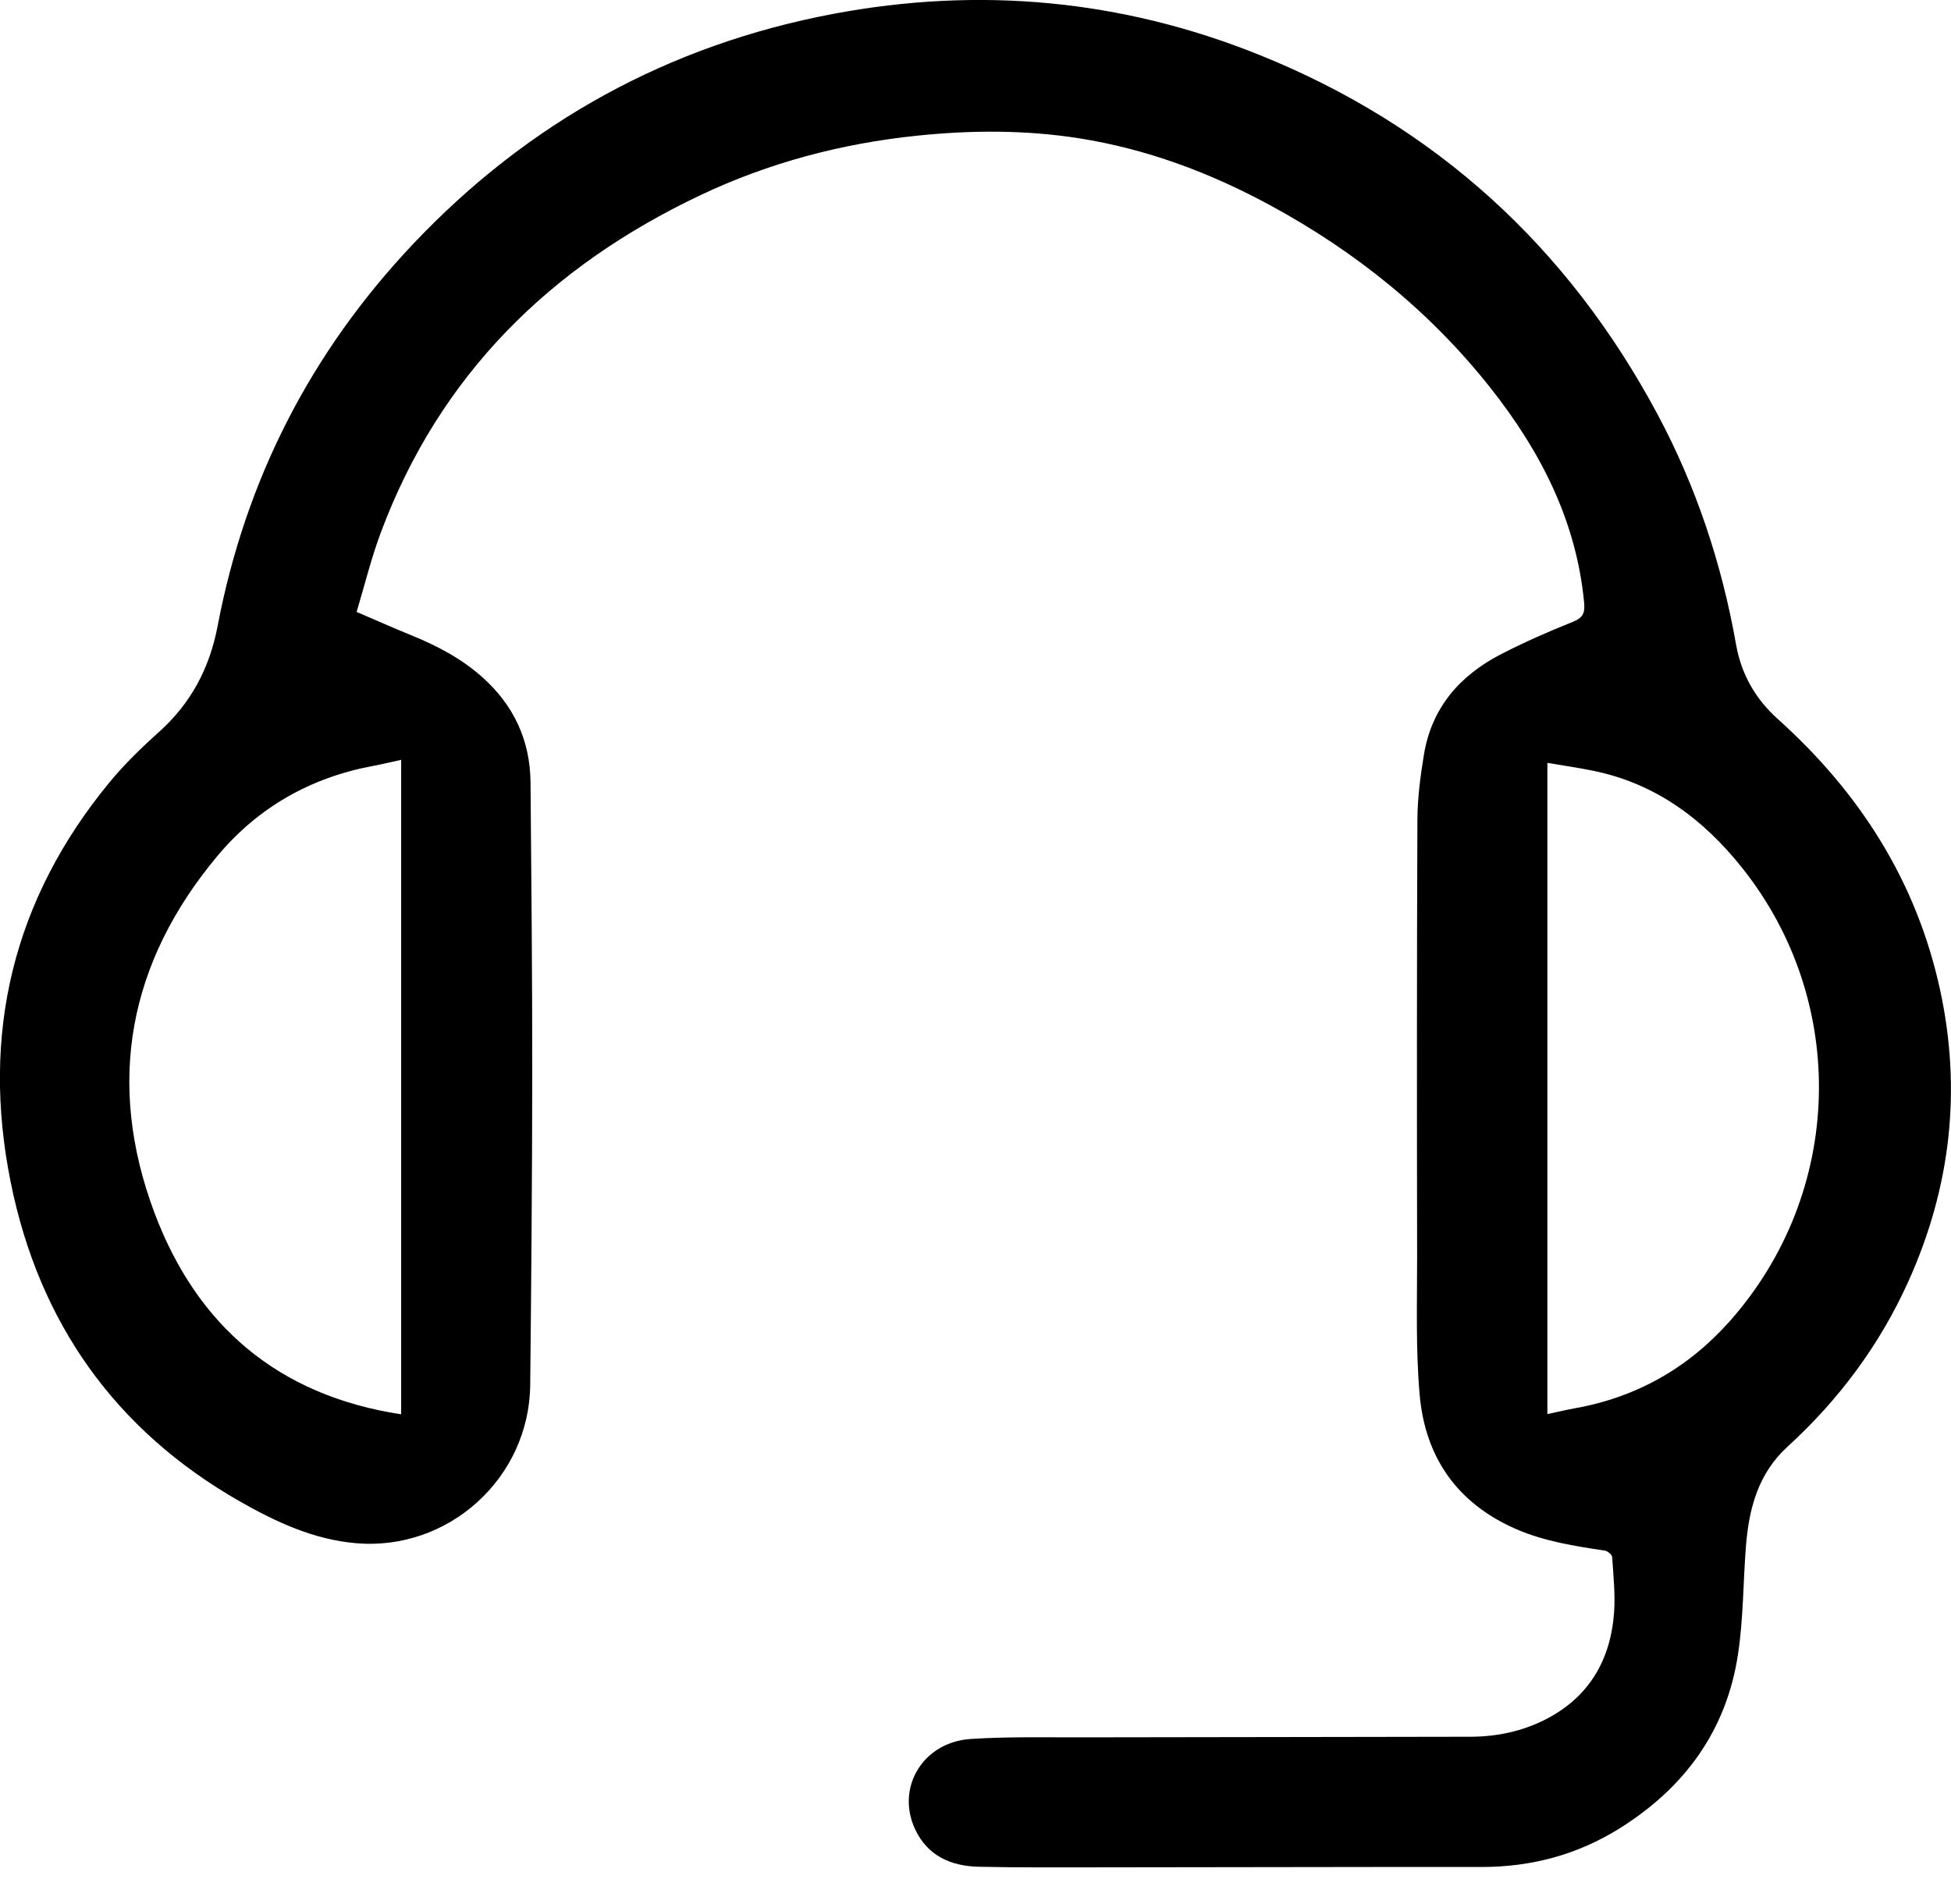 <svg width="42" height="41" viewBox="0 0 42 41" fill="none" xmlns="http://www.w3.org/2000/svg">
<g clip-path="url(#clip0_2403_367)">
<path d="M7.677 13.174C8.093 13.352 8.47 13.521 8.852 13.676C9.411 13.904 9.939 14.18 10.393 14.588C11.064 15.191 11.413 15.944 11.421 16.846C11.439 18.936 11.459 21.026 11.458 23.116C11.456 25.35 11.437 27.583 11.414 29.817C11.393 31.827 9.652 33.398 7.659 33.224C6.746 33.144 5.936 32.765 5.159 32.322C2.48 30.792 0.842 28.477 0.232 25.461C-0.415 22.263 0.277 19.364 2.363 16.836C2.681 16.451 3.044 16.098 3.416 15.765C4.107 15.148 4.511 14.389 4.684 13.482C5.284 10.326 6.693 7.58 8.892 5.254C11.375 2.629 14.397 0.967 17.937 0.299C21.072 -0.292 24.142 -0.014 27.111 1.182C30.908 2.711 33.757 5.316 35.688 8.93C36.517 10.483 37.066 12.14 37.373 13.876C37.485 14.514 37.791 15.05 38.269 15.478C40.034 17.063 41.259 18.976 41.766 21.316C42.234 23.477 41.991 25.57 41.085 27.582C40.468 28.954 39.586 30.137 38.478 31.149C37.846 31.727 37.649 32.484 37.585 33.295C37.525 34.068 37.531 34.85 37.415 35.613C37.166 37.269 36.253 38.501 34.851 39.373C33.949 39.933 32.96 40.196 31.897 40.195C29.13 40.192 26.363 40.202 23.597 40.203C22.754 40.203 21.91 40.209 21.067 40.19C20.474 40.176 19.972 39.959 19.702 39.387C19.28 38.49 19.865 37.508 20.895 37.439C21.685 37.387 22.481 37.406 23.274 37.404C26.069 37.398 28.864 37.398 31.659 37.391C32.223 37.389 32.768 37.276 33.274 37.017C34.203 36.541 34.669 35.748 34.746 34.725C34.776 34.327 34.731 33.922 34.706 33.522C34.702 33.471 34.609 33.393 34.549 33.384C33.899 33.286 33.251 33.186 32.639 32.921C31.371 32.369 30.678 31.375 30.561 30.022C30.475 29.038 30.508 28.042 30.507 27.051C30.502 23.919 30.5 20.787 30.513 17.656C30.515 17.184 30.577 16.71 30.654 16.244C30.821 15.231 31.432 14.538 32.318 14.082C32.819 13.825 33.336 13.596 33.859 13.388C34.085 13.298 34.123 13.191 34.101 12.962C33.932 11.212 33.168 9.726 32.104 8.374C30.796 6.712 29.183 5.415 27.332 4.413C26.04 3.714 24.681 3.206 23.228 2.977C22.07 2.795 20.906 2.801 19.744 2.921C18.118 3.089 16.554 3.502 15.076 4.203C11.848 5.733 9.46 8.076 8.193 11.479C7.989 12.027 7.85 12.598 7.677 13.174ZM33.311 30.445C33.519 30.401 33.706 30.355 33.894 30.321C35.224 30.086 36.336 29.456 37.233 28.449C39.692 25.685 39.808 21.576 37.503 18.683C36.669 17.636 35.641 16.869 34.302 16.595C33.979 16.529 33.651 16.482 33.311 16.424V30.445ZM8.636 30.449V16.359C8.424 16.405 8.23 16.453 8.035 16.489C6.691 16.738 5.558 17.38 4.684 18.424C2.766 20.715 2.275 23.309 3.325 26.11C4.238 28.543 5.99 30.046 8.635 30.449H8.636Z" fill="black"></path>
</g>
<defs>
<clipPath id="clip0_2403_367">
<rect width="42" height="40.205" fill="white"></rect>
</clipPath>
</defs>
</svg>
